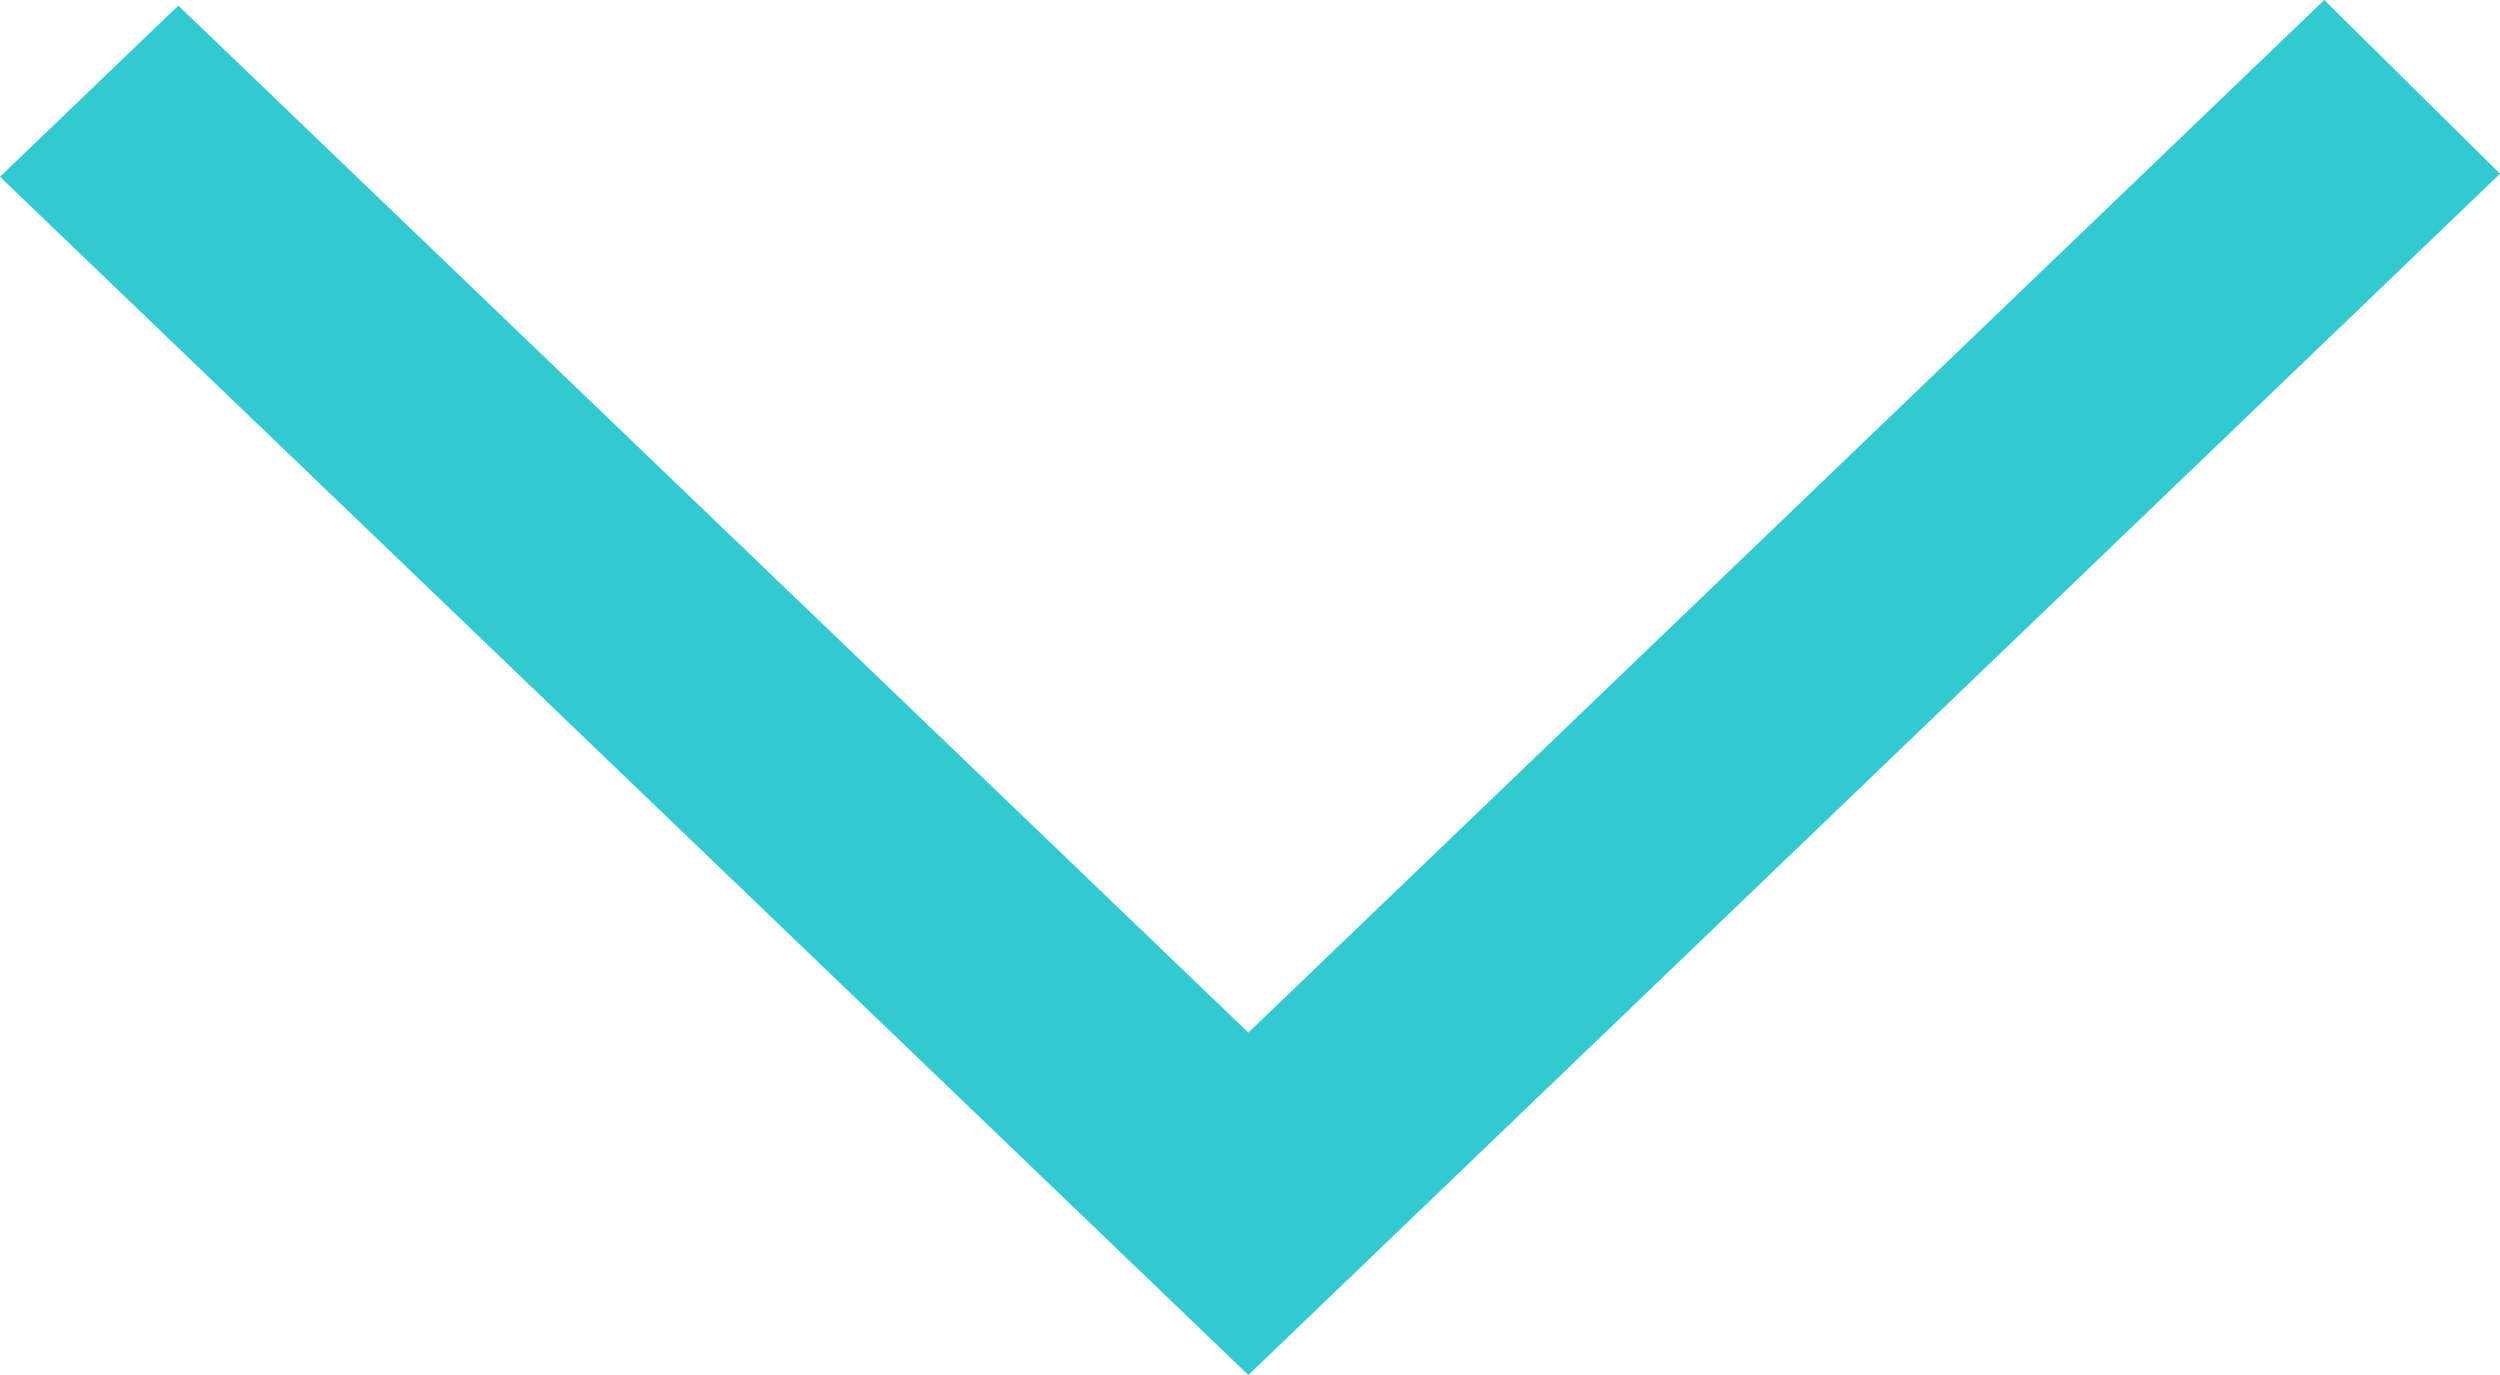 <?xml version="1.0" encoding="UTF-8"?> <svg xmlns="http://www.w3.org/2000/svg" width="800" height="440" viewBox="0 0 800 440" fill="none"> <path fill-rule="evenodd" clip-rule="evenodd" d="M800 55.601L743.77 -3.25112e-05L399.473 330.439L362.754 295.2L362.969 295.4L57.07 1.801L-1.67607e-05 56.56C84.52 137.72 320.553 364.28 399.473 440C458.113 383.76 400.96 438.601 800 55.601Z" fill="#31CAD1"></path> </svg> 